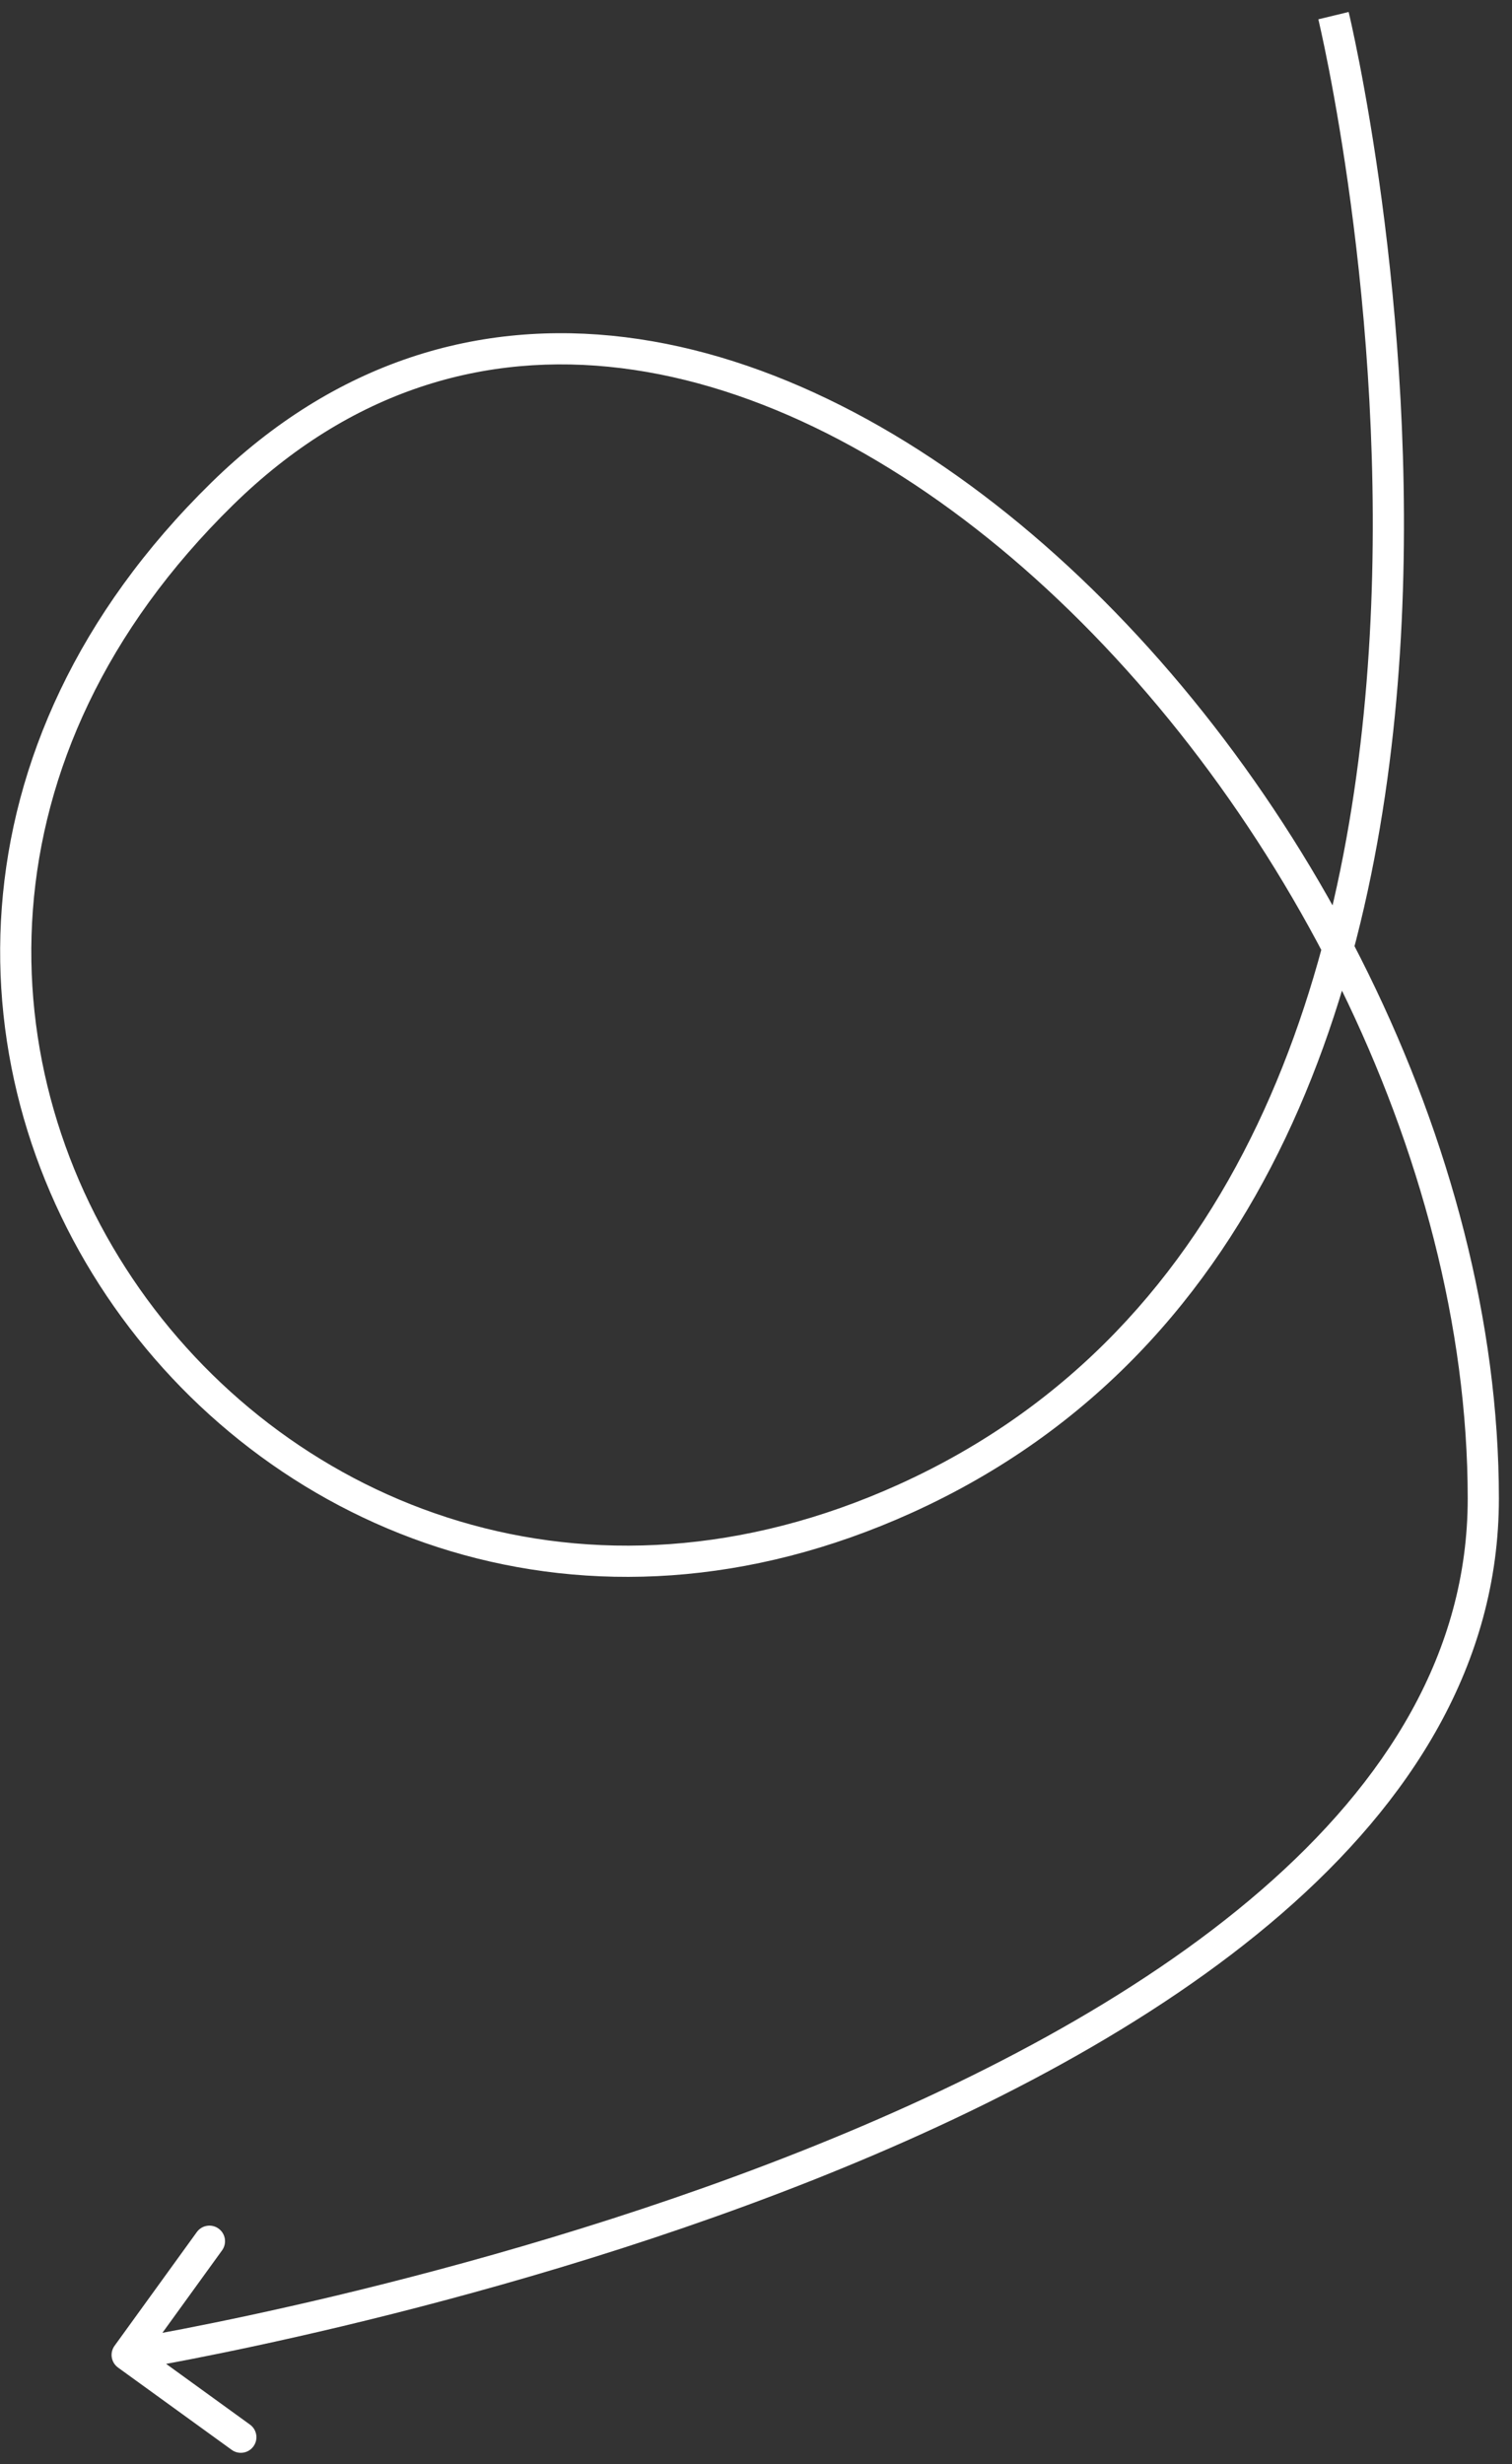 <?xml version="1.0" encoding="UTF-8"?> <svg xmlns="http://www.w3.org/2000/svg" width="97" height="158" viewBox="0 0 97 158" fill="none"><rect x="0" y="0" width="97" height="158" fill="#333333" stroke="none"/> <path d="M58.087 96.087L58.5 96.998L58.087 96.087ZM14.26 31.657L13.56 30.942L13.56 30.942L14.26 31.657ZM95.159 96.087L94.159 96.087L95.159 96.087ZM7.349 150.414C7.025 150.861 7.125 151.486 7.573 151.81L14.864 157.087C15.311 157.411 15.936 157.31 16.26 156.863C16.584 156.416 16.484 155.79 16.036 155.467L9.556 150.776L14.246 144.295C14.57 143.848 14.47 143.223 14.022 142.899C13.575 142.575 12.95 142.675 12.626 143.123L7.349 150.414ZM85.548 1.003C84.576 1.238 84.576 1.238 84.576 1.238C84.576 1.239 84.576 1.239 84.576 1.24C84.577 1.242 84.578 1.245 84.579 1.249C84.581 1.257 84.584 1.27 84.588 1.287C84.596 1.321 84.608 1.373 84.624 1.442C84.656 1.58 84.703 1.787 84.762 2.059C84.882 2.602 85.051 3.404 85.252 4.434C85.652 6.495 86.175 9.465 86.661 13.095C87.634 20.36 88.459 30.248 87.873 40.764C86.698 61.861 79.881 85.117 57.675 95.177L58.5 96.998C81.77 86.457 88.684 62.17 89.87 40.875C90.465 30.195 89.627 20.175 88.644 12.83C88.151 9.156 87.622 6.146 87.215 4.053C87.011 3.006 86.838 2.188 86.716 1.63C86.655 1.351 86.606 1.137 86.573 0.992C86.556 0.92 86.543 0.864 86.534 0.827C86.53 0.808 86.526 0.794 86.524 0.784C86.523 0.779 86.522 0.775 86.521 0.772C86.521 0.771 86.52 0.77 86.52 0.769C86.52 0.768 86.52 0.768 85.548 1.003ZM57.675 95.177C37.638 104.253 18.754 96.592 8.962 82.648C-0.818 68.72 -1.53 48.516 14.959 32.371L13.56 30.942C-3.672 47.814 -2.983 69.118 7.326 83.797C17.622 98.46 37.513 106.505 58.5 96.998L57.675 95.177ZM14.959 32.371C22.493 24.995 31.123 22.526 39.862 23.607C48.644 24.693 57.607 29.376 65.682 36.442C81.847 50.588 94.159 74.026 94.159 96.087L96.159 96.087C96.159 73.363 83.529 49.402 66.999 34.937C58.726 27.697 49.403 22.772 40.108 21.622C30.772 20.467 21.535 23.134 13.56 30.942L14.959 32.371ZM94.159 96.087C94.159 105.937 88.94 114.237 80.91 121.196C72.876 128.159 62.118 133.693 51.291 137.977C40.475 142.258 29.649 145.268 21.521 147.209C17.458 148.178 14.074 148.88 11.707 149.339C10.524 149.569 9.595 149.737 8.963 149.849C8.647 149.904 8.405 149.945 8.243 149.973C8.162 149.986 8.101 149.996 8.06 150.003C8.04 150.006 8.025 150.009 8.015 150.01C8.01 150.011 8.006 150.012 8.004 150.012C8.003 150.012 8.002 150.012 8.001 150.013C8.001 150.013 8.001 150.013 8.159 151C8.317 151.987 8.318 151.987 8.319 151.987C8.32 151.987 8.321 151.987 8.322 151.987C8.325 151.986 8.329 151.985 8.335 151.985C8.346 151.983 8.363 151.98 8.384 151.977C8.427 151.969 8.491 151.959 8.574 151.945C8.741 151.917 8.988 151.875 9.31 151.818C9.952 151.705 10.892 151.534 12.088 151.303C14.479 150.839 17.891 150.131 21.985 149.154C30.17 147.2 41.094 144.164 52.027 139.837C62.95 135.515 73.942 129.881 82.22 122.707C90.504 115.528 96.159 106.723 96.159 96.087L94.159 96.087Z" fill="white"></path> </svg> 